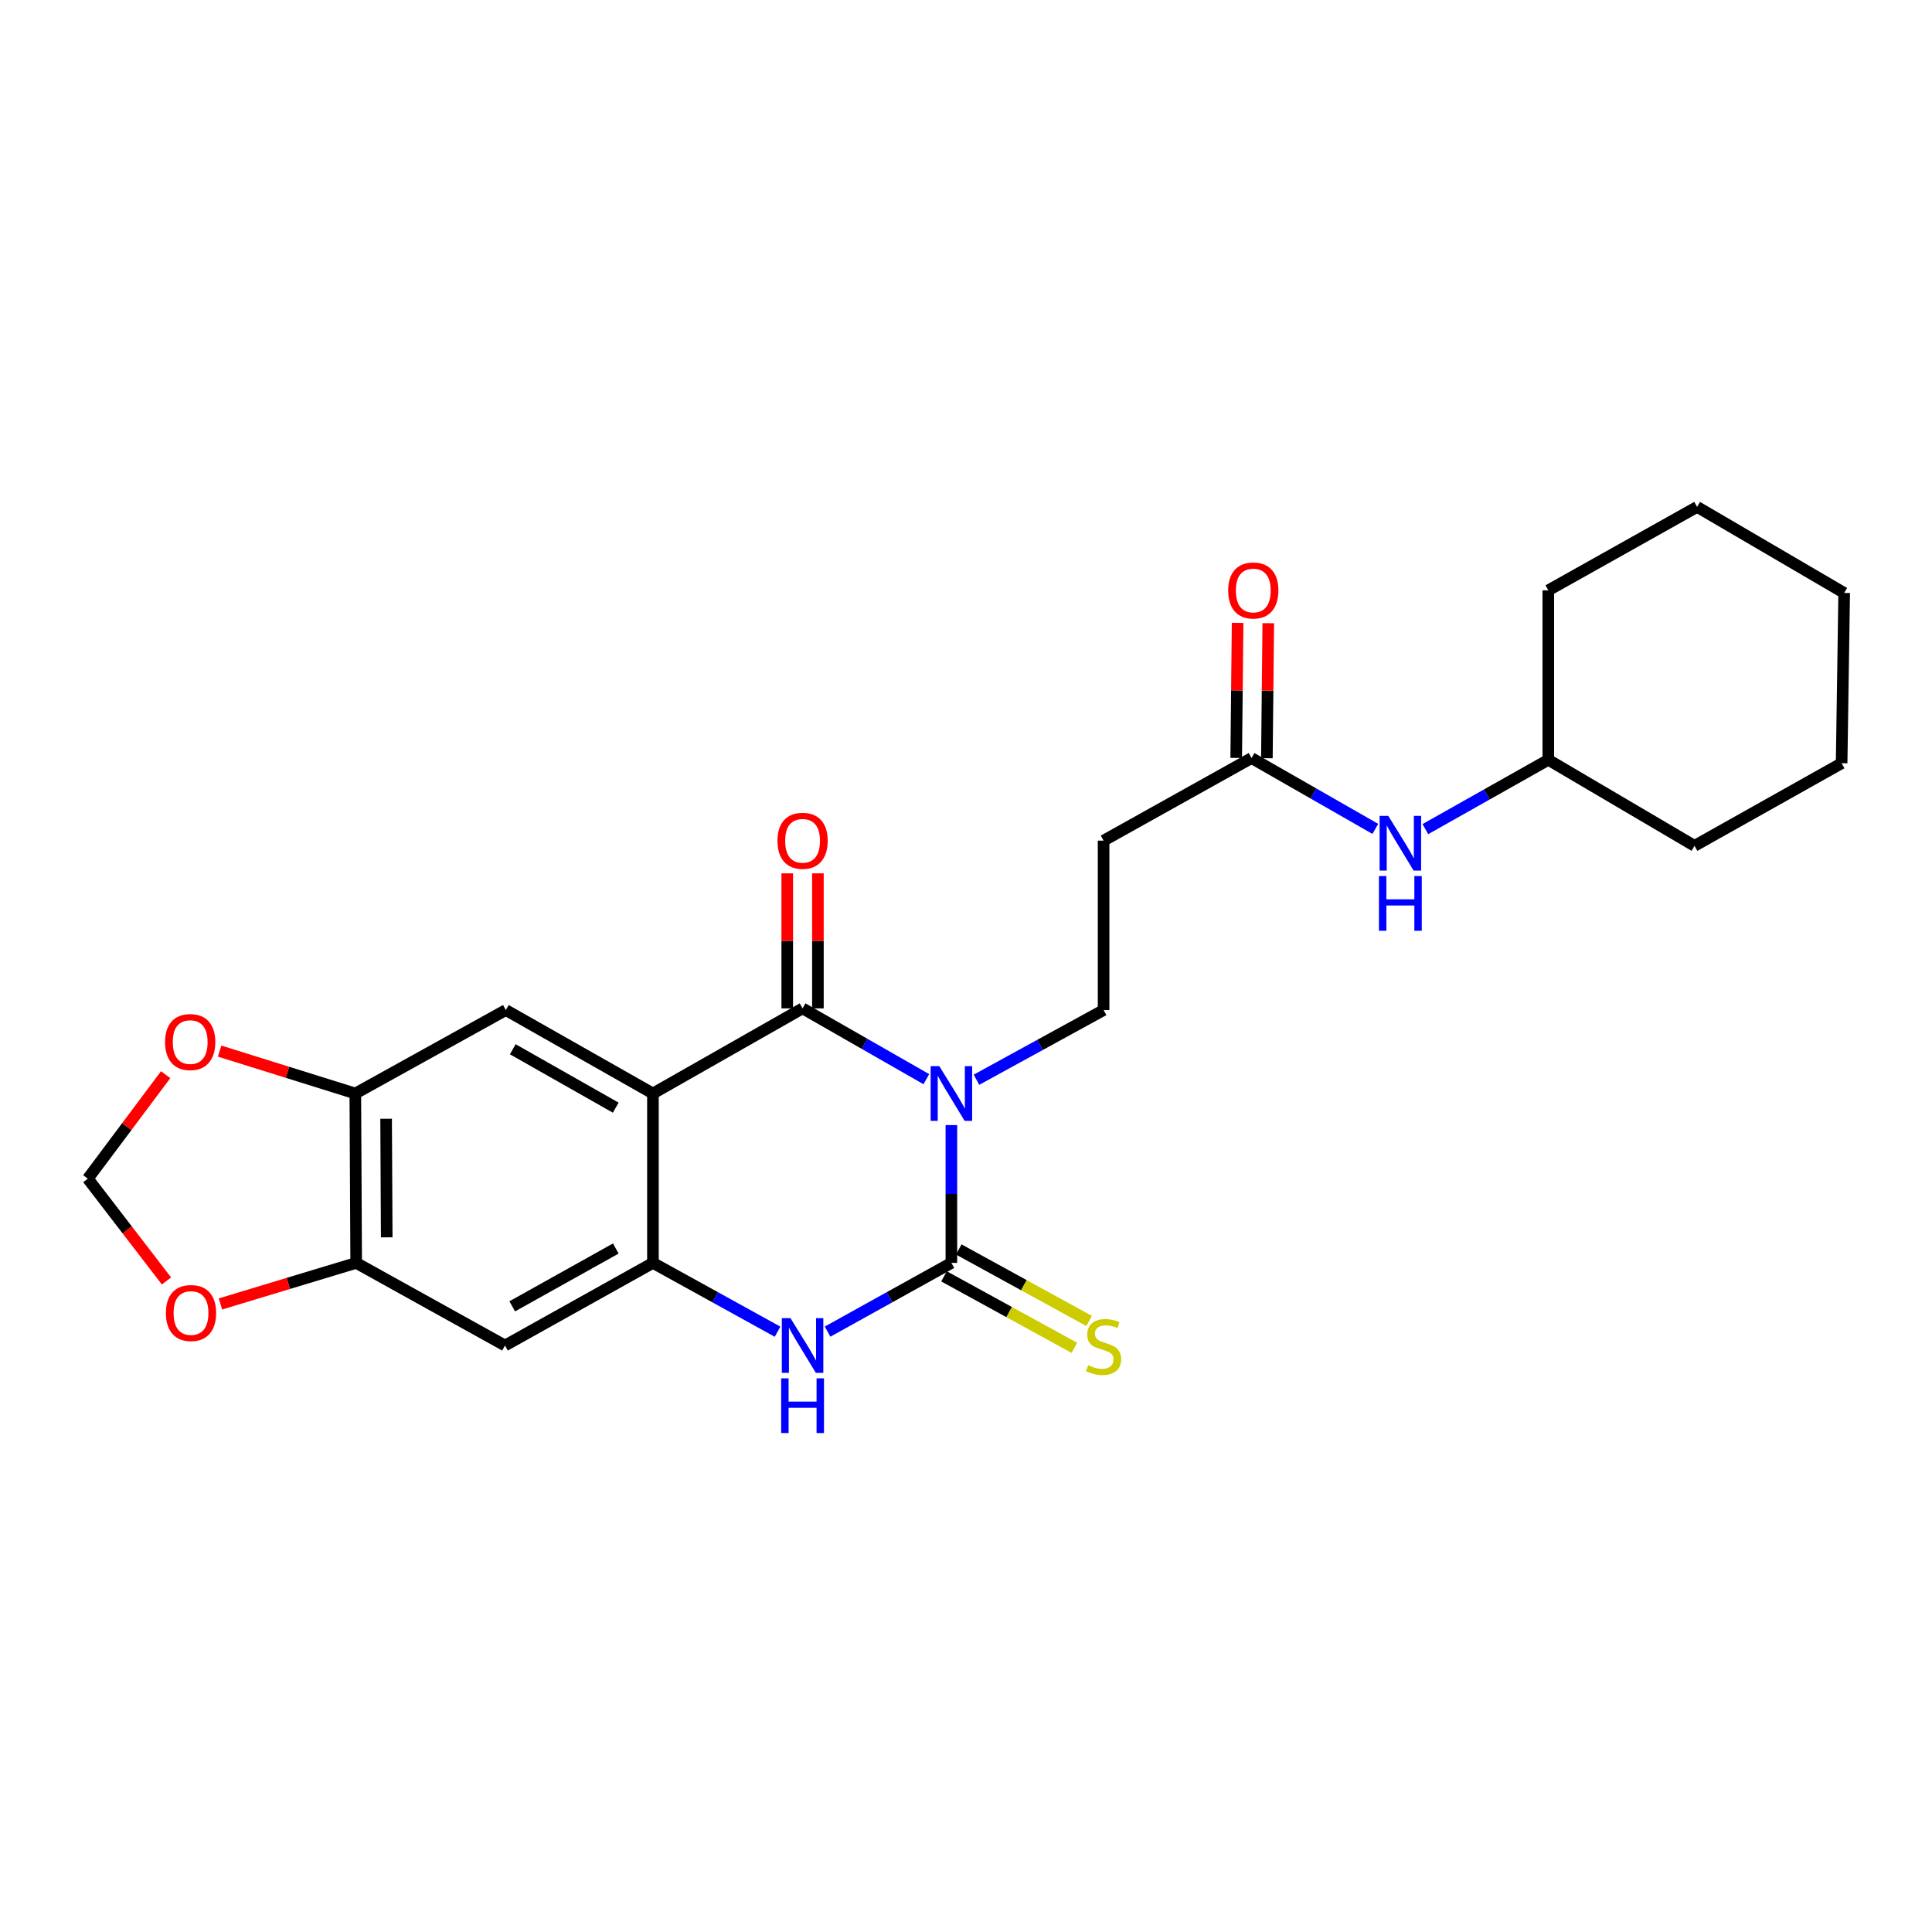 <?xml version='1.0' encoding='iso-8859-1'?>
<svg version='1.1' baseProfile='full'
              xmlns='http://www.w3.org/2000/svg'
                      xmlns:rdkit='http://www.rdkit.org/xml'
                      xmlns:xlink='http://www.w3.org/1999/xlink'
                  xml:space='preserve'
width='1000px' height='1000px' viewBox='0 0 1000 1000'>
<!-- END OF HEADER -->
<rect style='opacity:1.0;fill:#FFFFFF;stroke:none' width='1000' height='1000' x='0' y='0'> </rect>
<path class='bond-0' d='M 479.475,558.58 L 447.444,540.255' style='fill:none;fill-rule:evenodd;stroke:#0000FF;stroke-width:6px;stroke-linecap:butt;stroke-linejoin:miter;stroke-opacity:1' />
<path class='bond-0' d='M 447.444,540.255 L 415.413,521.931' style='fill:none;fill-rule:evenodd;stroke:#000000;stroke-width:6px;stroke-linecap:butt;stroke-linejoin:miter;stroke-opacity:1' />
<path class='bond-1' d='M 492.433,582.345 L 492.433,618.01' style='fill:none;fill-rule:evenodd;stroke:#0000FF;stroke-width:6px;stroke-linecap:butt;stroke-linejoin:miter;stroke-opacity:1' />
<path class='bond-1' d='M 492.433,618.01 L 492.433,653.676' style='fill:none;fill-rule:evenodd;stroke:#000000;stroke-width:6px;stroke-linecap:butt;stroke-linejoin:miter;stroke-opacity:1' />
<path class='bond-6' d='M 505.419,558.874 L 538.318,540.839' style='fill:none;fill-rule:evenodd;stroke:#0000FF;stroke-width:6px;stroke-linecap:butt;stroke-linejoin:miter;stroke-opacity:1' />
<path class='bond-6' d='M 538.318,540.839 L 571.217,522.804' style='fill:none;fill-rule:evenodd;stroke:#000000;stroke-width:6px;stroke-linecap:butt;stroke-linejoin:miter;stroke-opacity:1' />
<path class='bond-2' d='M 415.413,521.931 L 337.96,565.993' style='fill:none;fill-rule:evenodd;stroke:#000000;stroke-width:6px;stroke-linecap:butt;stroke-linejoin:miter;stroke-opacity:1' />
<path class='bond-13' d='M 423.35,521.931 L 423.35,486.987' style='fill:none;fill-rule:evenodd;stroke:#000000;stroke-width:6px;stroke-linecap:butt;stroke-linejoin:miter;stroke-opacity:1' />
<path class='bond-13' d='M 423.35,486.987 L 423.35,452.043' style='fill:none;fill-rule:evenodd;stroke:#FF0000;stroke-width:6px;stroke-linecap:butt;stroke-linejoin:miter;stroke-opacity:1' />
<path class='bond-13' d='M 407.475,521.931 L 407.475,486.987' style='fill:none;fill-rule:evenodd;stroke:#000000;stroke-width:6px;stroke-linecap:butt;stroke-linejoin:miter;stroke-opacity:1' />
<path class='bond-13' d='M 407.475,486.987 L 407.475,452.043' style='fill:none;fill-rule:evenodd;stroke:#FF0000;stroke-width:6px;stroke-linecap:butt;stroke-linejoin:miter;stroke-opacity:1' />
<path class='bond-4' d='M 492.433,653.676 L 460.394,671.462' style='fill:none;fill-rule:evenodd;stroke:#000000;stroke-width:6px;stroke-linecap:butt;stroke-linejoin:miter;stroke-opacity:1' />
<path class='bond-4' d='M 460.394,671.462 L 428.355,689.248' style='fill:none;fill-rule:evenodd;stroke:#0000FF;stroke-width:6px;stroke-linecap:butt;stroke-linejoin:miter;stroke-opacity:1' />
<path class='bond-11' d='M 488.616,660.635 L 522.344,679.136' style='fill:none;fill-rule:evenodd;stroke:#000000;stroke-width:6px;stroke-linecap:butt;stroke-linejoin:miter;stroke-opacity:1' />
<path class='bond-11' d='M 522.344,679.136 L 556.073,697.638' style='fill:none;fill-rule:evenodd;stroke:#CCCC00;stroke-width:6px;stroke-linecap:butt;stroke-linejoin:miter;stroke-opacity:1' />
<path class='bond-11' d='M 496.25,646.717 L 529.979,665.218' style='fill:none;fill-rule:evenodd;stroke:#000000;stroke-width:6px;stroke-linecap:butt;stroke-linejoin:miter;stroke-opacity:1' />
<path class='bond-11' d='M 529.979,665.218 L 563.708,683.719' style='fill:none;fill-rule:evenodd;stroke:#CCCC00;stroke-width:6px;stroke-linecap:butt;stroke-linejoin:miter;stroke-opacity:1' />
<path class='bond-5' d='M 337.96,565.993 L 261.822,522.804' style='fill:none;fill-rule:evenodd;stroke:#000000;stroke-width:6px;stroke-linecap:butt;stroke-linejoin:miter;stroke-opacity:1' />
<path class='bond-5' d='M 318.707,573.323 L 265.41,543.091' style='fill:none;fill-rule:evenodd;stroke:#000000;stroke-width:6px;stroke-linecap:butt;stroke-linejoin:miter;stroke-opacity:1' />
<path class='bond-25' d='M 337.96,565.993 L 337.96,653.676' style='fill:none;fill-rule:evenodd;stroke:#000000;stroke-width:6px;stroke-linecap:butt;stroke-linejoin:miter;stroke-opacity:1' />
<path class='bond-3' d='M 337.96,653.676 L 370.211,671.479' style='fill:none;fill-rule:evenodd;stroke:#000000;stroke-width:6px;stroke-linecap:butt;stroke-linejoin:miter;stroke-opacity:1' />
<path class='bond-3' d='M 370.211,671.479 L 402.461,689.283' style='fill:none;fill-rule:evenodd;stroke:#0000FF;stroke-width:6px;stroke-linecap:butt;stroke-linejoin:miter;stroke-opacity:1' />
<path class='bond-7' d='M 337.96,653.676 L 261.381,696.433' style='fill:none;fill-rule:evenodd;stroke:#000000;stroke-width:6px;stroke-linecap:butt;stroke-linejoin:miter;stroke-opacity:1' />
<path class='bond-7' d='M 318.734,646.229 L 265.129,676.158' style='fill:none;fill-rule:evenodd;stroke:#000000;stroke-width:6px;stroke-linecap:butt;stroke-linejoin:miter;stroke-opacity:1' />
<path class='bond-8' d='M 261.822,522.804 L 183.911,565.993' style='fill:none;fill-rule:evenodd;stroke:#000000;stroke-width:6px;stroke-linecap:butt;stroke-linejoin:miter;stroke-opacity:1' />
<path class='bond-12' d='M 571.217,522.804 L 571.217,435.112' style='fill:none;fill-rule:evenodd;stroke:#000000;stroke-width:6px;stroke-linecap:butt;stroke-linejoin:miter;stroke-opacity:1' />
<path class='bond-9' d='M 261.381,696.433 L 184.361,653.676' style='fill:none;fill-rule:evenodd;stroke:#000000;stroke-width:6px;stroke-linecap:butt;stroke-linejoin:miter;stroke-opacity:1' />
<path class='bond-14' d='M 183.911,565.993 L 148.796,555.021' style='fill:none;fill-rule:evenodd;stroke:#000000;stroke-width:6px;stroke-linecap:butt;stroke-linejoin:miter;stroke-opacity:1' />
<path class='bond-14' d='M 148.796,555.021 L 113.68,544.049' style='fill:none;fill-rule:evenodd;stroke:#FF0000;stroke-width:6px;stroke-linecap:butt;stroke-linejoin:miter;stroke-opacity:1' />
<path class='bond-26' d='M 183.911,565.993 L 184.361,653.676' style='fill:none;fill-rule:evenodd;stroke:#000000;stroke-width:6px;stroke-linecap:butt;stroke-linejoin:miter;stroke-opacity:1' />
<path class='bond-26' d='M 199.853,579.064 L 200.168,640.442' style='fill:none;fill-rule:evenodd;stroke:#000000;stroke-width:6px;stroke-linecap:butt;stroke-linejoin:miter;stroke-opacity:1' />
<path class='bond-15' d='M 184.361,653.676 L 149.229,664.302' style='fill:none;fill-rule:evenodd;stroke:#000000;stroke-width:6px;stroke-linecap:butt;stroke-linejoin:miter;stroke-opacity:1' />
<path class='bond-15' d='M 149.229,664.302 L 114.098,674.927' style='fill:none;fill-rule:evenodd;stroke:#FF0000;stroke-width:6px;stroke-linecap:butt;stroke-linejoin:miter;stroke-opacity:1' />
<path class='bond-10' d='M 647.796,392.373 L 571.217,435.112' style='fill:none;fill-rule:evenodd;stroke:#000000;stroke-width:6px;stroke-linecap:butt;stroke-linejoin:miter;stroke-opacity:1' />
<path class='bond-16' d='M 647.796,392.373 L 679.831,410.705' style='fill:none;fill-rule:evenodd;stroke:#000000;stroke-width:6px;stroke-linecap:butt;stroke-linejoin:miter;stroke-opacity:1' />
<path class='bond-16' d='M 679.831,410.705 L 711.867,429.037' style='fill:none;fill-rule:evenodd;stroke:#0000FF;stroke-width:6px;stroke-linecap:butt;stroke-linejoin:miter;stroke-opacity:1' />
<path class='bond-18' d='M 655.733,392.456 L 656.095,357.512' style='fill:none;fill-rule:evenodd;stroke:#000000;stroke-width:6px;stroke-linecap:butt;stroke-linejoin:miter;stroke-opacity:1' />
<path class='bond-18' d='M 656.095,357.512 L 656.458,322.568' style='fill:none;fill-rule:evenodd;stroke:#FF0000;stroke-width:6px;stroke-linecap:butt;stroke-linejoin:miter;stroke-opacity:1' />
<path class='bond-18' d='M 639.859,392.291 L 640.221,357.347' style='fill:none;fill-rule:evenodd;stroke:#000000;stroke-width:6px;stroke-linecap:butt;stroke-linejoin:miter;stroke-opacity:1' />
<path class='bond-18' d='M 640.221,357.347 L 640.583,322.403' style='fill:none;fill-rule:evenodd;stroke:#FF0000;stroke-width:6px;stroke-linecap:butt;stroke-linejoin:miter;stroke-opacity:1' />
<path class='bond-17' d='M 85.738,556.258 L 65.596,583.165' style='fill:none;fill-rule:evenodd;stroke:#FF0000;stroke-width:6px;stroke-linecap:butt;stroke-linejoin:miter;stroke-opacity:1' />
<path class='bond-17' d='M 65.596,583.165 L 45.455,610.073' style='fill:none;fill-rule:evenodd;stroke:#000000;stroke-width:6px;stroke-linecap:butt;stroke-linejoin:miter;stroke-opacity:1' />
<path class='bond-27' d='M 86.17,663.024 L 65.812,636.548' style='fill:none;fill-rule:evenodd;stroke:#FF0000;stroke-width:6px;stroke-linecap:butt;stroke-linejoin:miter;stroke-opacity:1' />
<path class='bond-27' d='M 65.812,636.548 L 45.455,610.073' style='fill:none;fill-rule:evenodd;stroke:#000000;stroke-width:6px;stroke-linecap:butt;stroke-linejoin:miter;stroke-opacity:1' />
<path class='bond-19' d='M 737.763,429.158 L 769.584,411.215' style='fill:none;fill-rule:evenodd;stroke:#0000FF;stroke-width:6px;stroke-linecap:butt;stroke-linejoin:miter;stroke-opacity:1' />
<path class='bond-19' d='M 769.584,411.215 L 801.405,393.273' style='fill:none;fill-rule:evenodd;stroke:#000000;stroke-width:6px;stroke-linecap:butt;stroke-linejoin:miter;stroke-opacity:1' />
<path class='bond-20' d='M 801.405,393.273 L 877.067,437.802' style='fill:none;fill-rule:evenodd;stroke:#000000;stroke-width:6px;stroke-linecap:butt;stroke-linejoin:miter;stroke-opacity:1' />
<path class='bond-21' d='M 801.405,393.273 L 801.405,305.555' style='fill:none;fill-rule:evenodd;stroke:#000000;stroke-width:6px;stroke-linecap:butt;stroke-linejoin:miter;stroke-opacity:1' />
<path class='bond-23' d='M 877.067,437.802 L 953.223,395.046' style='fill:none;fill-rule:evenodd;stroke:#000000;stroke-width:6px;stroke-linecap:butt;stroke-linejoin:miter;stroke-opacity:1' />
<path class='bond-22' d='M 801.405,305.555 L 878.416,262.375' style='fill:none;fill-rule:evenodd;stroke:#000000;stroke-width:6px;stroke-linecap:butt;stroke-linejoin:miter;stroke-opacity:1' />
<path class='bond-24' d='M 878.416,262.375 L 954.545,306.904' style='fill:none;fill-rule:evenodd;stroke:#000000;stroke-width:6px;stroke-linecap:butt;stroke-linejoin:miter;stroke-opacity:1' />
<path class='bond-28' d='M 953.223,395.046 L 954.545,306.904' style='fill:none;fill-rule:evenodd;stroke:#000000;stroke-width:6px;stroke-linecap:butt;stroke-linejoin:miter;stroke-opacity:1' />
<path  class='atom-0' d='M 486.173 551.833
L 495.453 566.833
Q 496.373 568.313, 497.853 570.993
Q 499.333 573.673, 499.413 573.833
L 499.413 551.833
L 503.173 551.833
L 503.173 580.153
L 499.293 580.153
L 489.333 563.753
Q 488.173 561.833, 486.933 559.633
Q 485.733 557.433, 485.373 556.753
L 485.373 580.153
L 481.693 580.153
L 481.693 551.833
L 486.173 551.833
' fill='#0000FF'/>
<path  class='atom-5' d='M 409.153 682.273
L 418.433 697.273
Q 419.353 698.753, 420.833 701.433
Q 422.313 704.113, 422.393 704.273
L 422.393 682.273
L 426.153 682.273
L 426.153 710.593
L 422.273 710.593
L 412.313 694.193
Q 411.153 692.273, 409.913 690.073
Q 408.713 687.873, 408.353 687.193
L 408.353 710.593
L 404.673 710.593
L 404.673 682.273
L 409.153 682.273
' fill='#0000FF'/>
<path  class='atom-5' d='M 404.333 713.425
L 408.173 713.425
L 408.173 725.465
L 422.653 725.465
L 422.653 713.425
L 426.493 713.425
L 426.493 741.745
L 422.653 741.745
L 422.653 728.665
L 408.173 728.665
L 408.173 741.745
L 404.333 741.745
L 404.333 713.425
' fill='#0000FF'/>
<path  class='atom-12' d='M 563.217 706.611
Q 563.537 706.731, 564.857 707.291
Q 566.177 707.851, 567.617 708.211
Q 569.097 708.531, 570.537 708.531
Q 573.217 708.531, 574.777 707.251
Q 576.337 705.931, 576.337 703.651
Q 576.337 702.091, 575.537 701.131
Q 574.777 700.171, 573.577 699.651
Q 572.377 699.131, 570.377 698.531
Q 567.857 697.771, 566.337 697.051
Q 564.857 696.331, 563.777 694.811
Q 562.737 693.291, 562.737 690.731
Q 562.737 687.171, 565.137 684.971
Q 567.577 682.771, 572.377 682.771
Q 575.657 682.771, 579.377 684.331
L 578.457 687.411
Q 575.057 686.011, 572.497 686.011
Q 569.737 686.011, 568.217 687.171
Q 566.697 688.291, 566.737 690.251
Q 566.737 691.771, 567.497 692.691
Q 568.297 693.611, 569.417 694.131
Q 570.577 694.651, 572.497 695.251
Q 575.057 696.051, 576.577 696.851
Q 578.097 697.651, 579.177 699.291
Q 580.297 700.891, 580.297 703.651
Q 580.297 707.571, 577.657 709.691
Q 575.057 711.771, 570.697 711.771
Q 568.177 711.771, 566.257 711.211
Q 564.377 710.691, 562.137 709.771
L 563.217 706.611
' fill='#CCCC00'/>
<path  class='atom-14' d='M 402.413 435.192
Q 402.413 428.392, 405.773 424.592
Q 409.133 420.792, 415.413 420.792
Q 421.693 420.792, 425.053 424.592
Q 428.413 428.392, 428.413 435.192
Q 428.413 442.072, 425.013 445.992
Q 421.613 449.872, 415.413 449.872
Q 409.173 449.872, 405.773 445.992
Q 402.413 442.112, 402.413 435.192
M 415.413 446.672
Q 419.733 446.672, 422.053 443.792
Q 424.413 440.872, 424.413 435.192
Q 424.413 429.632, 422.053 426.832
Q 419.733 423.992, 415.413 423.992
Q 411.093 423.992, 408.733 426.792
Q 406.413 429.592, 406.413 435.192
Q 406.413 440.912, 408.733 443.792
Q 411.093 446.672, 415.413 446.672
' fill='#FF0000'/>
<path  class='atom-15' d='M 85.442 539.368
Q 85.442 532.568, 88.802 528.768
Q 92.162 524.968, 98.442 524.968
Q 104.722 524.968, 108.082 528.768
Q 111.442 532.568, 111.442 539.368
Q 111.442 546.248, 108.042 550.168
Q 104.642 554.048, 98.442 554.048
Q 92.202 554.048, 88.802 550.168
Q 85.442 546.288, 85.442 539.368
M 98.442 550.848
Q 102.762 550.848, 105.082 547.968
Q 107.442 545.048, 107.442 539.368
Q 107.442 533.808, 105.082 531.008
Q 102.762 528.168, 98.442 528.168
Q 94.122 528.168, 91.762 530.968
Q 89.442 533.768, 89.442 539.368
Q 89.442 545.088, 91.762 547.968
Q 94.122 550.848, 98.442 550.848
' fill='#FF0000'/>
<path  class='atom-16' d='M 85.865 679.615
Q 85.865 672.815, 89.225 669.015
Q 92.585 665.215, 98.865 665.215
Q 105.145 665.215, 108.505 669.015
Q 111.865 672.815, 111.865 679.615
Q 111.865 686.495, 108.465 690.415
Q 105.065 694.295, 98.865 694.295
Q 92.625 694.295, 89.225 690.415
Q 85.865 686.535, 85.865 679.615
M 98.865 691.095
Q 103.185 691.095, 105.505 688.215
Q 107.865 685.295, 107.865 679.615
Q 107.865 674.055, 105.505 671.255
Q 103.185 668.415, 98.865 668.415
Q 94.545 668.415, 92.185 671.215
Q 89.865 674.015, 89.865 679.615
Q 89.865 685.335, 92.185 688.215
Q 94.545 691.095, 98.865 691.095
' fill='#FF0000'/>
<path  class='atom-17' d='M 718.565 422.293
L 727.845 437.293
Q 728.765 438.773, 730.245 441.453
Q 731.725 444.133, 731.805 444.293
L 731.805 422.293
L 735.565 422.293
L 735.565 450.613
L 731.685 450.613
L 721.725 434.213
Q 720.565 432.293, 719.325 430.093
Q 718.125 427.893, 717.765 427.213
L 717.765 450.613
L 714.085 450.613
L 714.085 422.293
L 718.565 422.293
' fill='#0000FF'/>
<path  class='atom-17' d='M 713.745 453.445
L 717.585 453.445
L 717.585 465.485
L 732.065 465.485
L 732.065 453.445
L 735.905 453.445
L 735.905 481.765
L 732.065 481.765
L 732.065 468.685
L 717.585 468.685
L 717.585 481.765
L 713.745 481.765
L 713.745 453.445
' fill='#0000FF'/>
<path  class='atom-19' d='M 635.696 305.635
Q 635.696 298.835, 639.056 295.035
Q 642.416 291.235, 648.696 291.235
Q 654.976 291.235, 658.336 295.035
Q 661.696 298.835, 661.696 305.635
Q 661.696 312.515, 658.296 316.435
Q 654.896 320.315, 648.696 320.315
Q 642.456 320.315, 639.056 316.435
Q 635.696 312.555, 635.696 305.635
M 648.696 317.115
Q 653.016 317.115, 655.336 314.235
Q 657.696 311.315, 657.696 305.635
Q 657.696 300.075, 655.336 297.275
Q 653.016 294.435, 648.696 294.435
Q 644.376 294.435, 642.016 297.235
Q 639.696 300.035, 639.696 305.635
Q 639.696 311.355, 642.016 314.235
Q 644.376 317.115, 648.696 317.115
' fill='#FF0000'/>
</svg>
